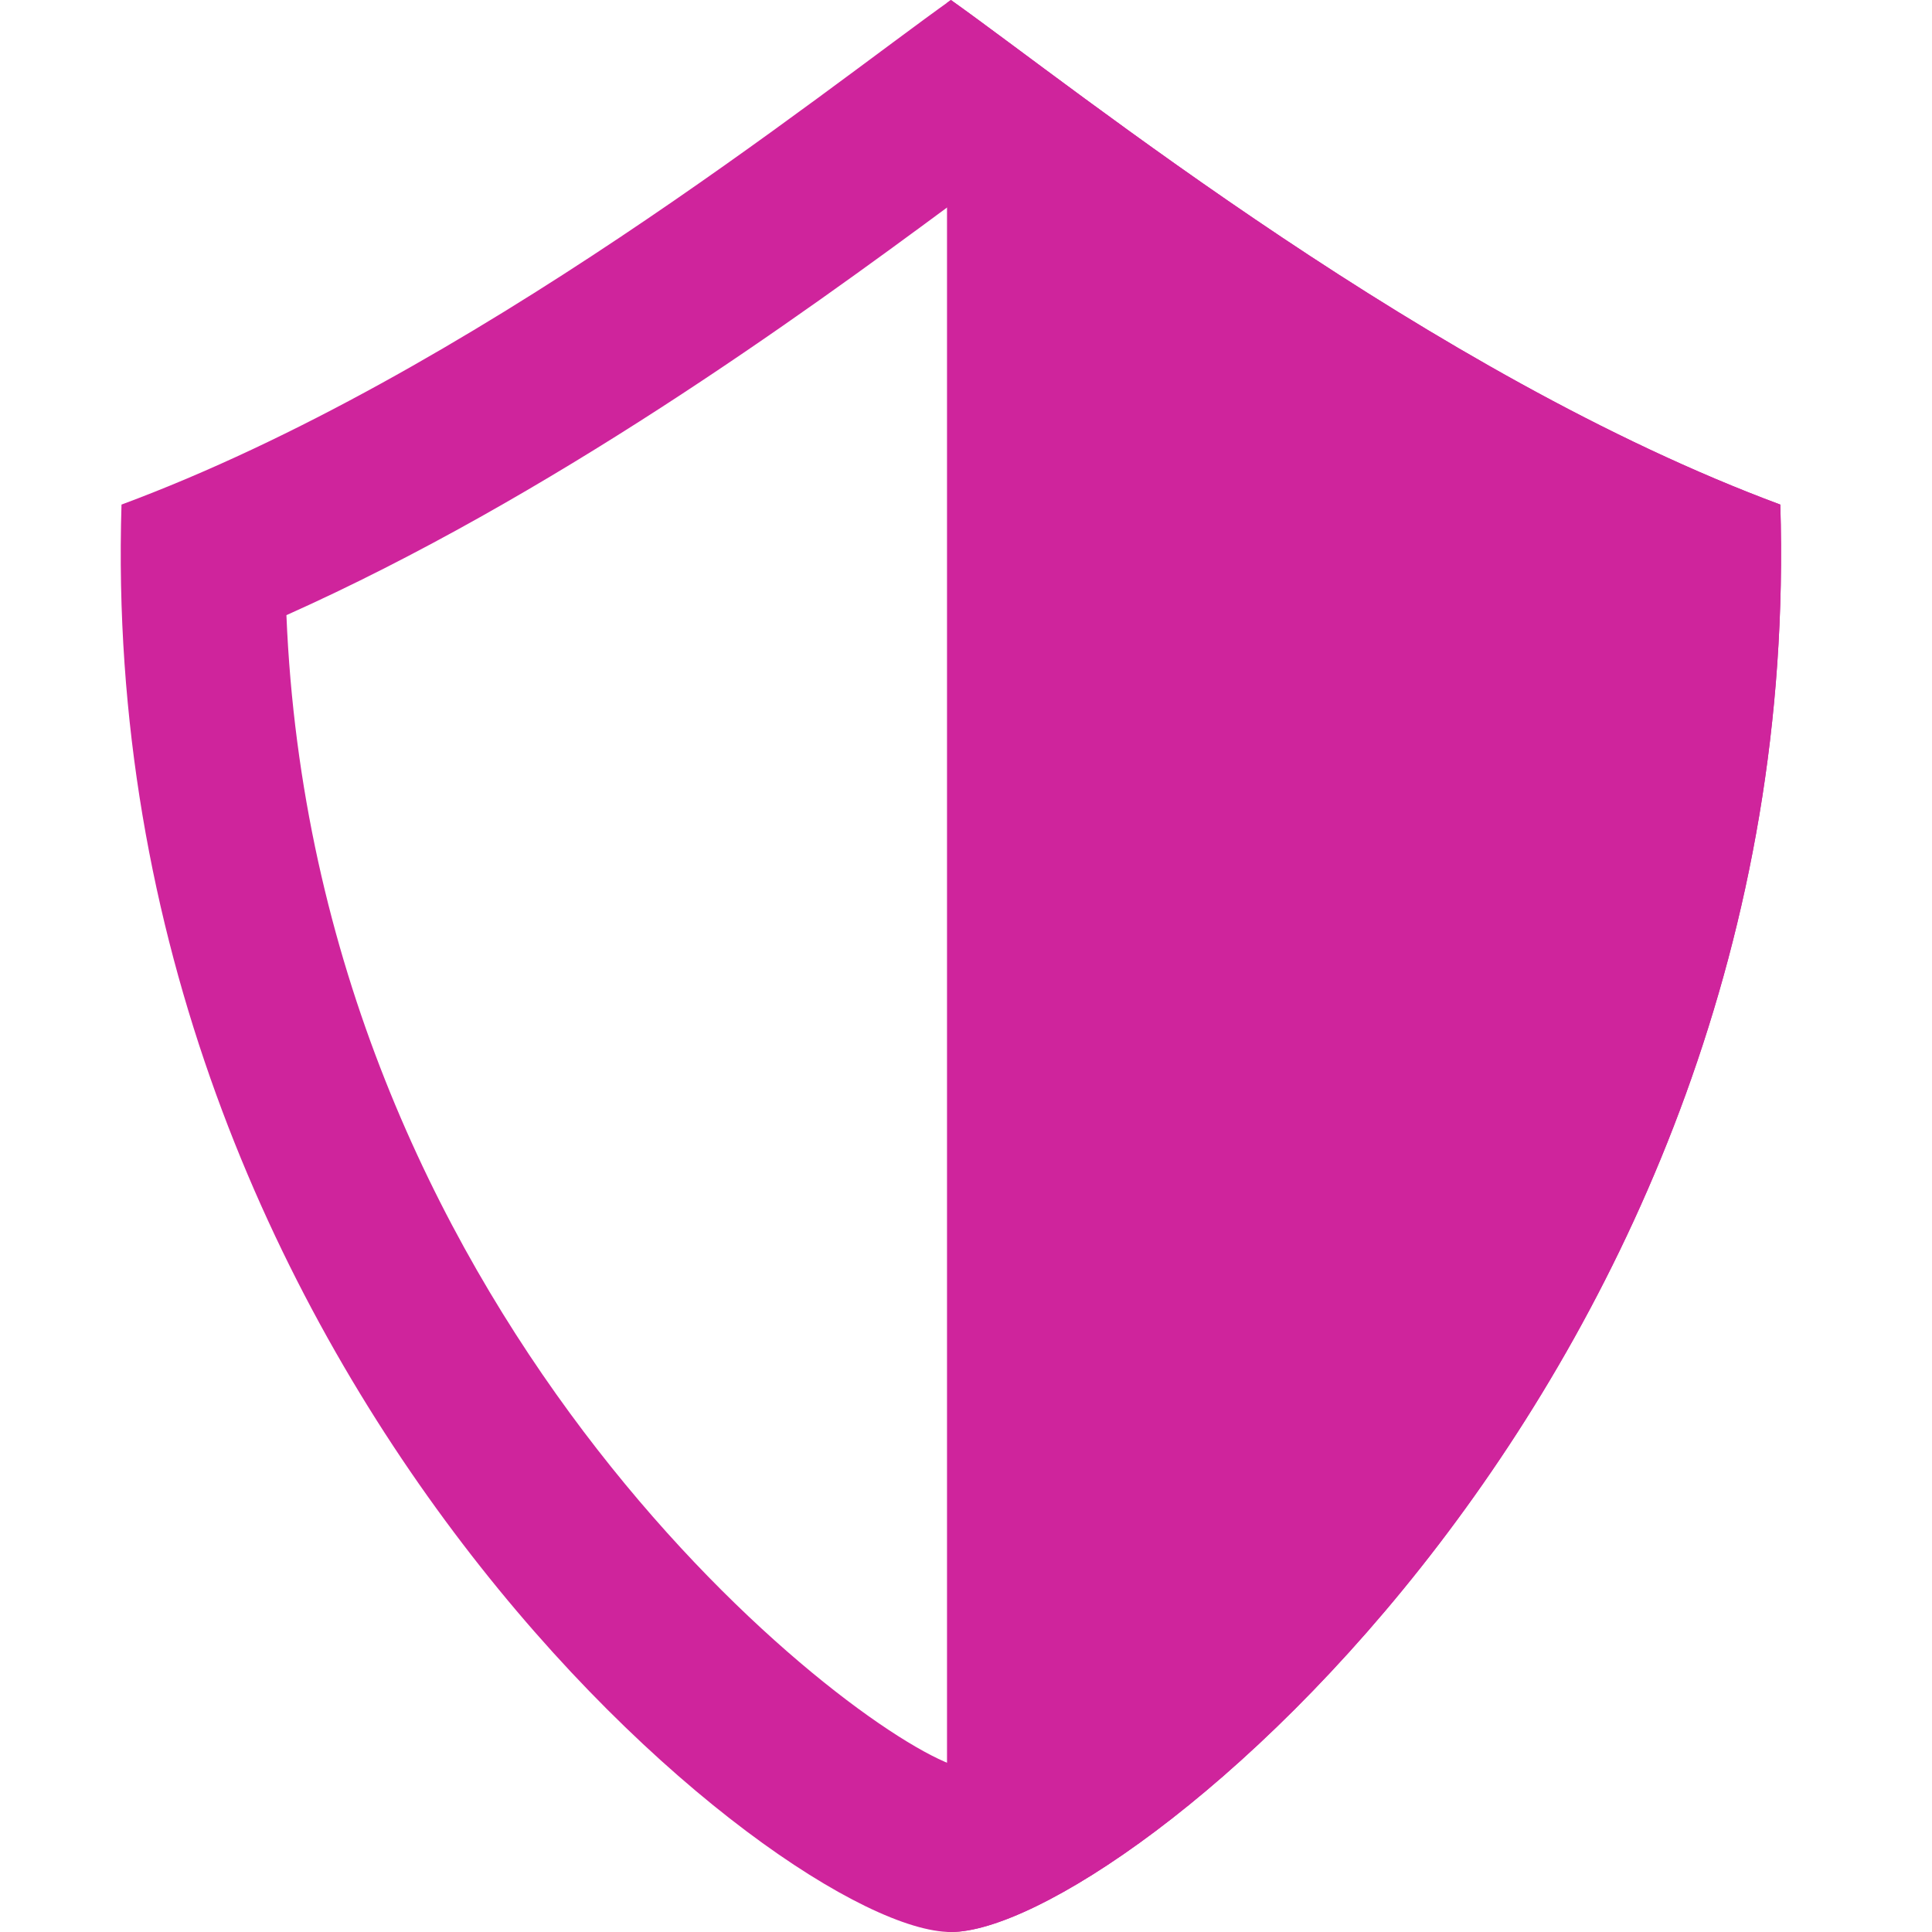 <svg width="64" height="64" viewBox="0 0 64 64" fill="none" xmlns="http://www.w3.org/2000/svg">
<g clip-path="url(#clip0_15141_1648)">
<path d="M31.5 6.78C36.548 10.514 44.769 16.465 53.513 20.378C52.574 43.285 35.547 56.887 31.5 58.445C27.454 56.887 10.427 43.285 9.488 20.378C18.236 16.465 26.453 10.514 31.5 6.78ZM31.5 0C27.305 2.984 15.603 12.418 4.025 16.715C3.136 45.489 25.905 64 31.5 64C37.096 64 59.864 45.493 58.975 16.715C47.398 12.418 35.696 2.984 31.5 0Z" fill="#CF249C"/>
<path d="M31.5 0C31.462 0.029 31.413 0.063 31.371 0.092V63.987C31.413 63.987 31.458 64 31.5 64C37.095 64 59.864 45.493 58.975 16.715C47.398 12.418 35.696 2.984 31.5 0Z" fill="#CF249C"/>
</g>
<defs>
<clipPath id="clip0_15141_1648">
<rect width="59" height="64" fill="white" transform="translate(2)"/>
</clipPath>
</defs>
</svg>
